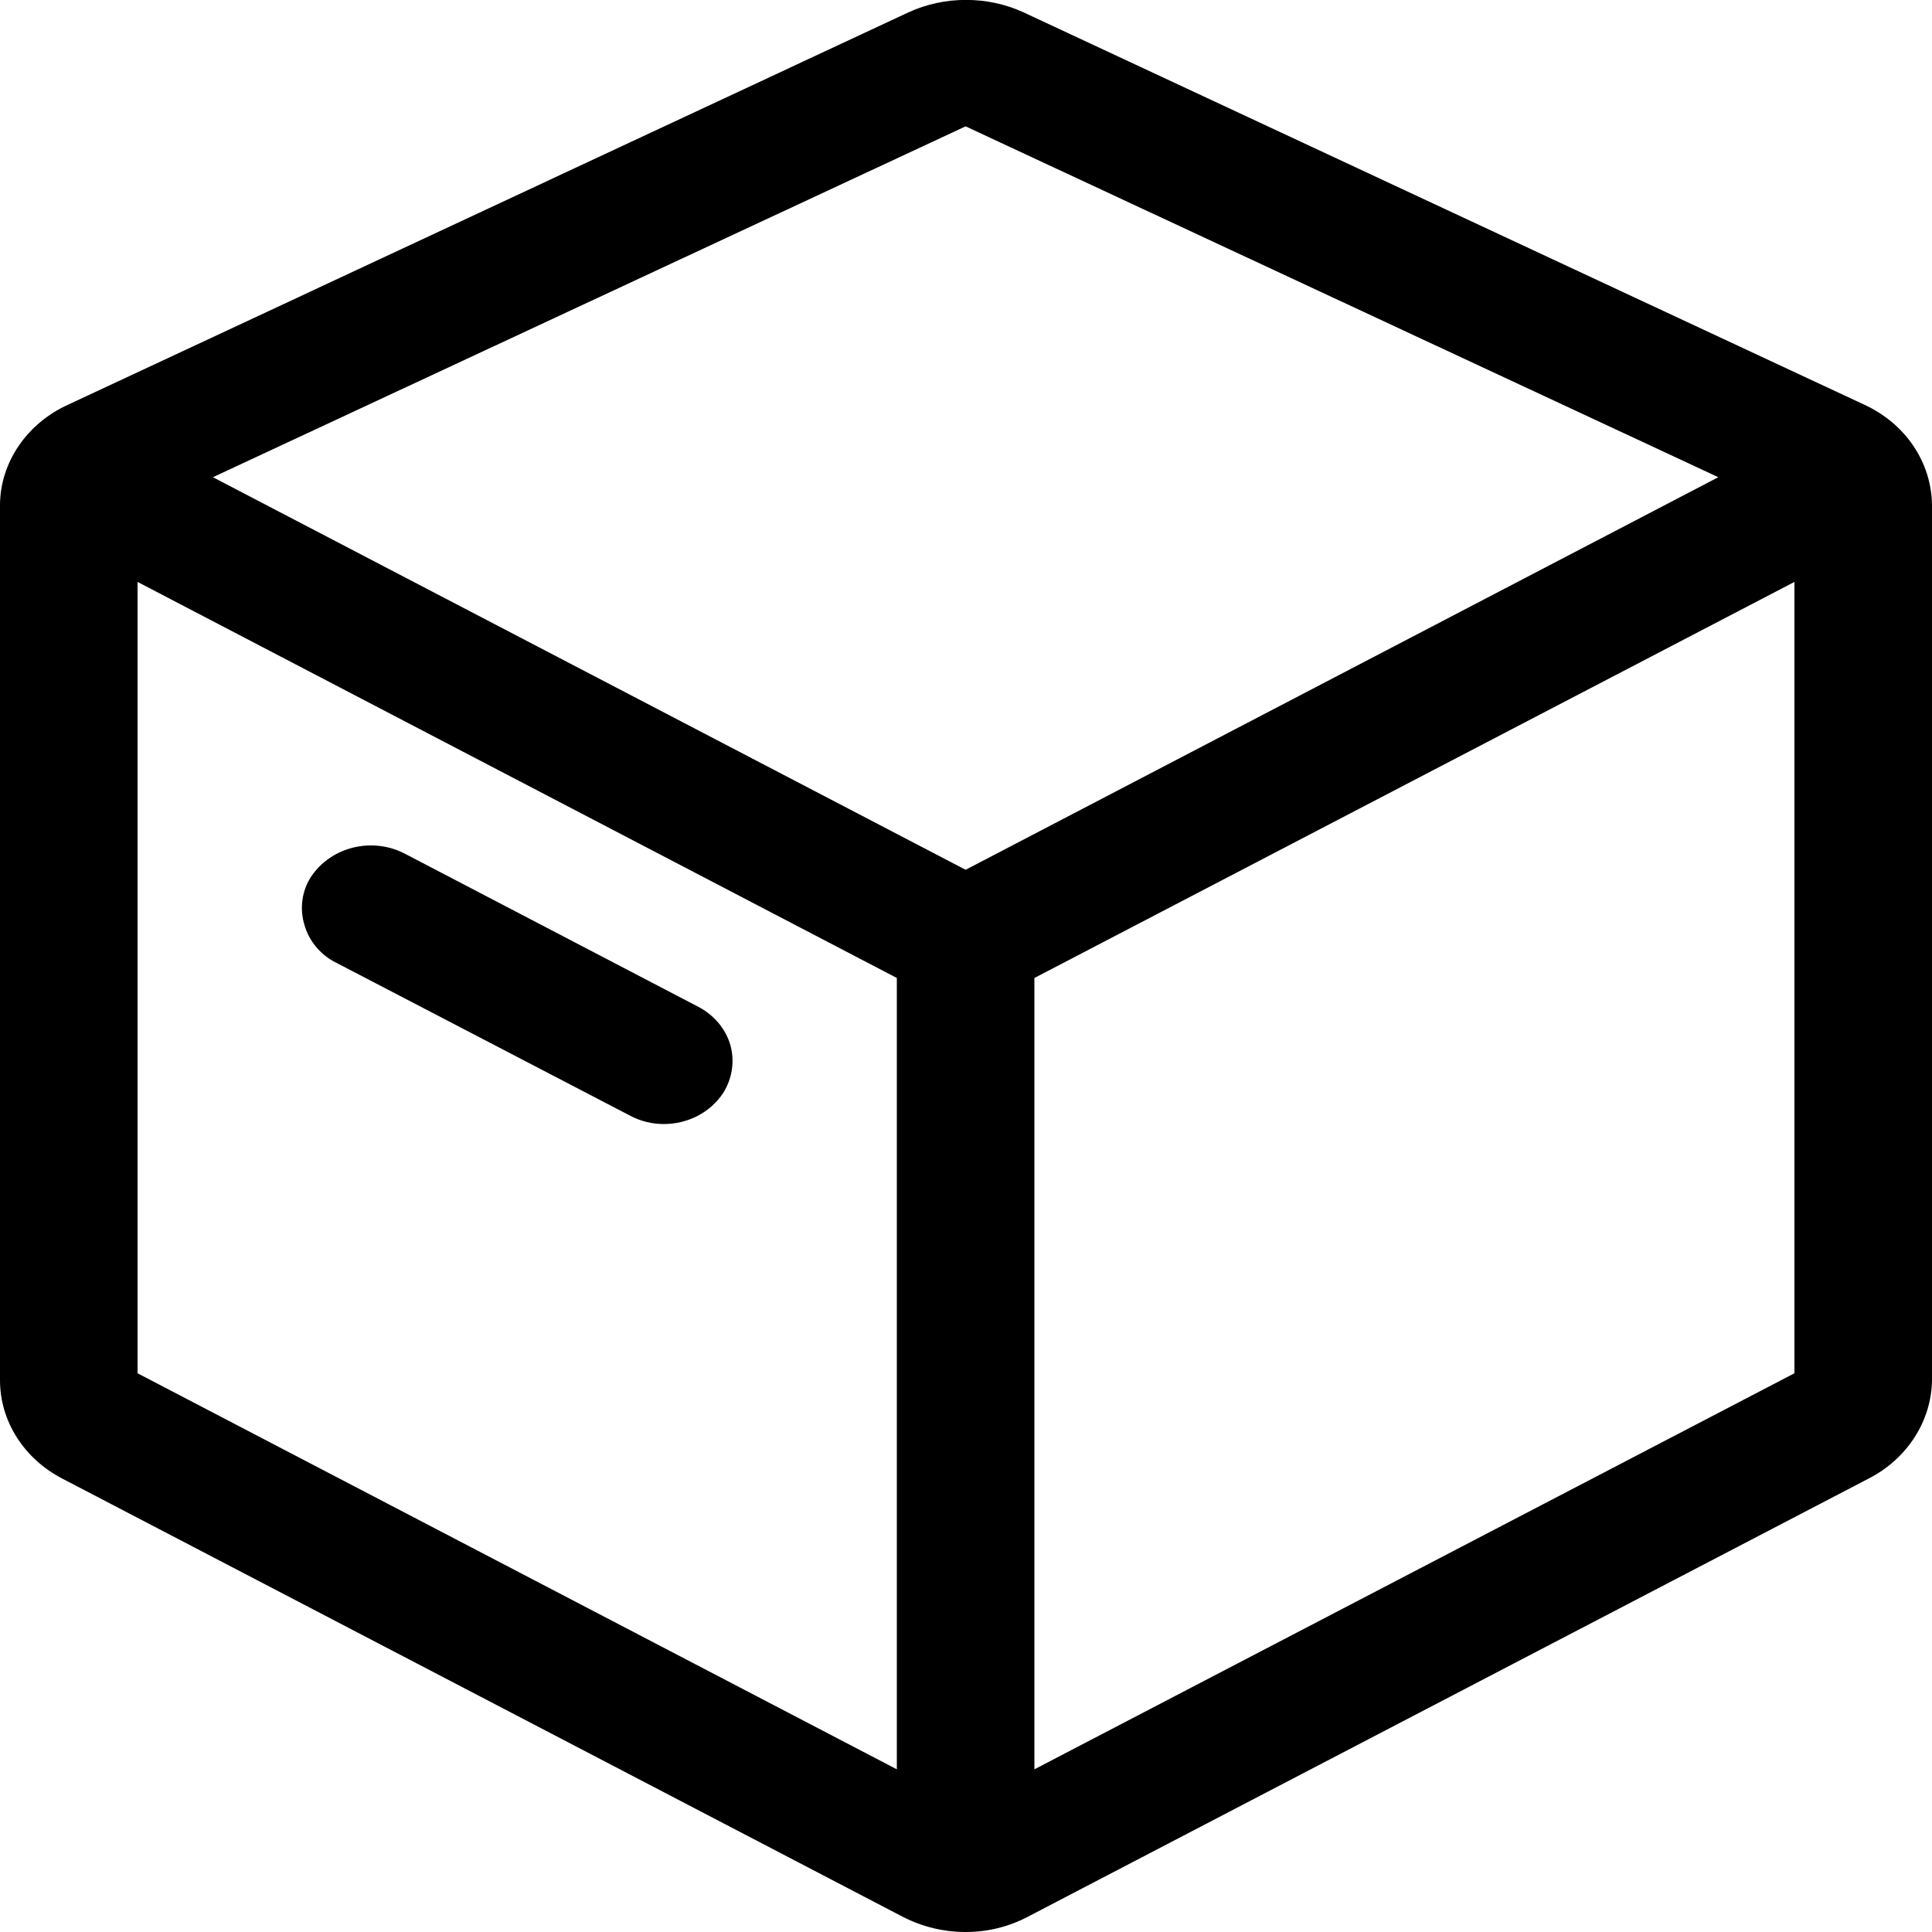 <svg version="1.1" id="图层_1" xmlns="http://www.w3.org/2000/svg" xmlns:xlink="http://www.w3.org/1999/xlink" x="0px" y="0px" viewBox="0 0 50 50" style="enable-background:new 0 0 50 50;" xml:space="preserve">
<g>
	<path d="M48.24,10.47L26.49,0.32c-0.93-0.43-2.05-0.43-2.98,0L1.77,10.47C0.7,10.95,0,11.97,0,13.08v22.64
		c0,1.07,0.63,2.04,1.62,2.55l21.75,11.34c0.51,0.26,1.06,0.39,1.62,0.39c0.56,0,1.11-0.13,1.62-0.4l21.76-11.34
		c0.99-0.51,1.62-1.49,1.63-2.55V13.08C49.99,11.96,49.31,10.96,48.24,10.47z M23.21,45.79L3.56,35.54V15.06l19.65,10.25V45.79z
		 M24.99,22.51L5.51,12.35l19.48-9.08l19.48,9.08L24.99,22.51z M46.44,35.54L26.77,45.79V25.31l19.67-10.25V35.54z"></path>
	<path d="M8.71,24.92l7.59,3.95c0.28,0.15,0.58,0.22,0.88,0.22c0.61,0,1.2-0.29,1.54-0.81c0.23-0.37,0.3-0.82,0.18-1.24
		c-0.12-0.41-0.42-0.77-0.82-0.98l-7.59-3.96c-0.85-0.45-1.92-0.19-2.44,0.59c-0.24,0.37-0.3,0.83-0.17,1.25
		C8,24.36,8.3,24.72,8.71,24.92z"></path>
</g>
</svg>
